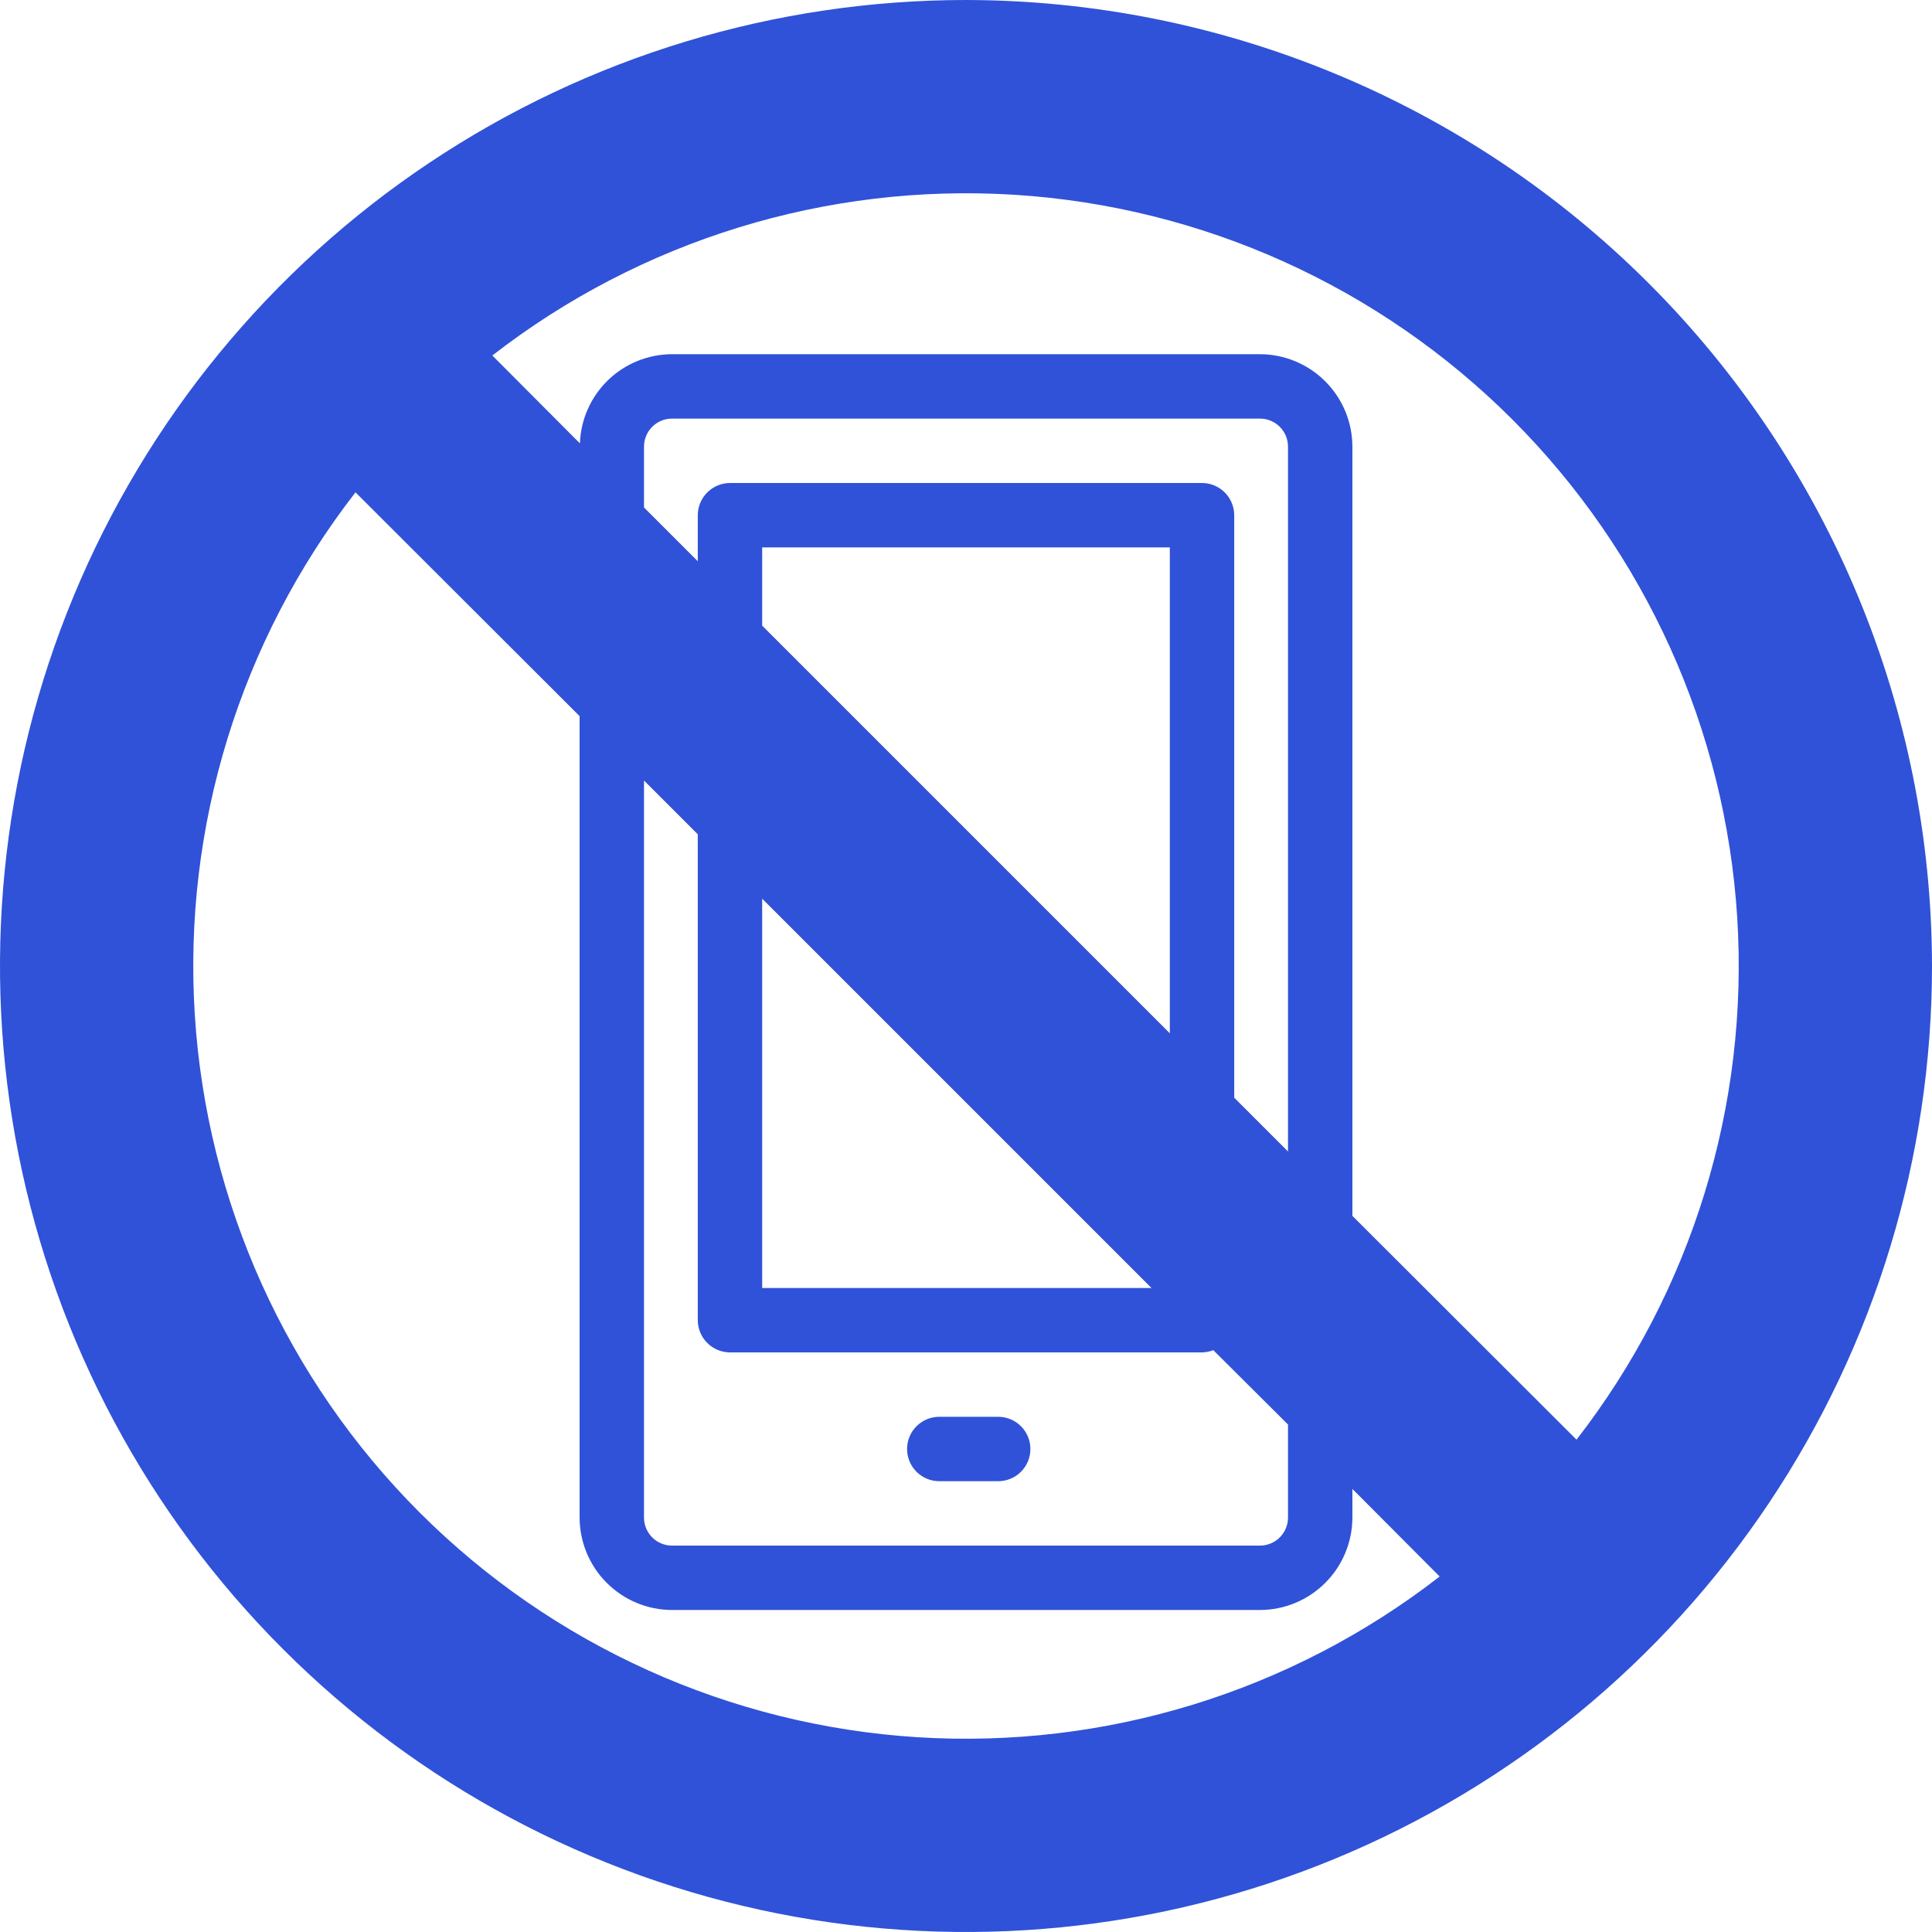 <svg width="60" height="60" viewBox="0 0 60 60" fill="none" xmlns="http://www.w3.org/2000/svg">
<g clip-path="url(#clip0_350_2329)">
<g clip-path="url(#clip1_350_2329)">
<path d="M31 44H29.17C28.905 44 28.65 44.105 28.463 44.293C28.275 44.48 28.17 44.735 28.17 45C28.17 45.265 28.275 45.52 28.463 45.707C28.65 45.895 28.905 46 29.17 46H31C31.265 46 31.52 45.895 31.707 45.707C31.895 45.52 32 45.265 32 45C32 44.735 31.895 44.48 31.707 44.293C31.52 44.105 31.265 44 31 44ZM31 44H29.17C28.905 44 28.65 44.105 28.463 44.293C28.275 44.48 28.17 44.735 28.17 45C28.17 45.265 28.275 45.52 28.463 45.707C28.65 45.895 28.905 46 29.17 46H31C31.265 46 31.52 45.895 31.707 45.707C31.895 45.52 32 45.265 32 45C32 44.735 31.895 44.48 31.707 44.293C31.52 44.105 31.265 44 31 44ZM31 44H29.17C28.905 44 28.65 44.105 28.463 44.293C28.275 44.48 28.17 44.735 28.17 45C28.17 45.265 28.275 45.52 28.463 45.707C28.65 45.895 28.905 46 29.17 46H31C31.265 46 31.52 45.895 31.707 45.707C31.895 45.52 32 45.265 32 45C32 44.735 31.895 44.48 31.707 44.293C31.52 44.105 31.265 44 31 44ZM31 44H29.17C28.905 44 28.65 44.105 28.463 44.293C28.275 44.48 28.17 44.735 28.17 45C28.17 45.265 28.275 45.52 28.463 45.707C28.65 45.895 28.905 46 29.17 46H31C31.265 46 31.52 45.895 31.707 45.707C31.895 45.52 32 45.265 32 45C32 44.735 31.895 44.48 31.707 44.293C31.52 44.105 31.265 44 31 44ZM31 44H29.17C28.905 44 28.65 44.105 28.463 44.293C28.275 44.48 28.17 44.735 28.17 45C28.17 45.265 28.275 45.52 28.463 45.707C28.65 45.895 28.905 46 29.17 46H31C31.265 46 31.52 45.895 31.707 45.707C31.895 45.52 32 45.265 32 45C32 44.735 31.895 44.48 31.707 44.293C31.52 44.105 31.265 44 31 44Z" fill="#3052D8"/>
<path d="M30 0C24.067 0 18.266 1.759 13.333 5.056C8.399 8.352 4.554 13.038 2.284 18.52C0.013 24.001 -0.581 30.033 0.576 35.853C1.734 41.672 4.591 47.018 8.787 51.213C12.982 55.409 18.328 58.266 24.147 59.424C29.967 60.581 35.999 59.987 41.48 57.716C46.962 55.446 51.648 51.601 54.944 46.667C58.24 41.734 60 35.933 60 30C59.99 22.047 56.826 14.422 51.202 8.798C45.578 3.174 37.953 0.01 30 0ZM22.67 42H37.33C37.45 41.998 37.569 41.974 37.68 41.93L40 44.24V47.13C40 47.361 39.908 47.582 39.745 47.745C39.582 47.908 39.361 48 39.13 48H20.87C20.756 48 20.643 47.977 20.537 47.934C20.431 47.89 20.336 47.826 20.255 47.745C20.174 47.664 20.11 47.569 20.066 47.463C20.023 47.357 20 47.244 20 47.13V24.24L21.67 25.91V41C21.671 41.265 21.776 41.519 21.964 41.706C22.151 41.894 22.405 41.999 22.67 42ZM23.67 40V27.91L35.76 40H23.67ZM18 22.24V47.13C18.002 47.891 18.305 48.62 18.843 49.157C19.381 49.695 20.109 49.998 20.87 50H39.13C39.891 49.998 40.62 49.695 41.157 49.157C41.695 48.62 41.998 47.891 42 47.13V46.24L44.71 48.96C40.093 52.543 34.327 54.317 28.494 53.951C22.661 53.584 17.163 51.102 13.03 46.97C8.898 42.837 6.416 37.339 6.049 31.506C5.683 25.673 7.457 19.907 11.04 15.29L18 22.24ZM37.33 15H22.67C22.405 15.001 22.151 15.106 21.964 15.294C21.776 15.481 21.671 15.735 21.67 16V17.43L20 15.76V13.87C20 13.756 20.023 13.643 20.066 13.537C20.11 13.431 20.174 13.336 20.255 13.255C20.336 13.174 20.431 13.11 20.537 13.066C20.643 13.023 20.756 13 20.87 13H39.13C39.361 13 39.582 13.092 39.745 13.255C39.908 13.418 40 13.639 40 13.87V35.76L38.33 34.09V16C38.329 15.735 38.224 15.481 38.036 15.294C37.849 15.106 37.595 15.001 37.33 15ZM36.33 17V32.09L23.67 19.43V17H36.33ZM48.96 44.71L42 37.76V13.87C41.998 13.109 41.695 12.38 41.157 11.843C40.62 11.305 39.891 11.002 39.13 11H20.87C20.127 11.002 19.414 11.291 18.881 11.808C18.348 12.325 18.035 13.028 18.01 13.77L15.29 11.04C19.907 7.457 25.673 5.683 31.506 6.049C37.339 6.416 42.837 8.898 46.97 13.03C51.102 17.163 53.584 22.661 53.951 28.494C54.317 34.327 52.543 40.093 48.96 44.71Z" fill="#3052D8"/>
</g>
</g>
<defs>
<clipPath id="clip0_350_2329">
<rect width="60" height="60" fill="white"/>
</clipPath>
<clipPath id="clip1_350_2329">
<rect width="60" height="60" fill="white"/>
</clipPath>
</defs>
</svg>
